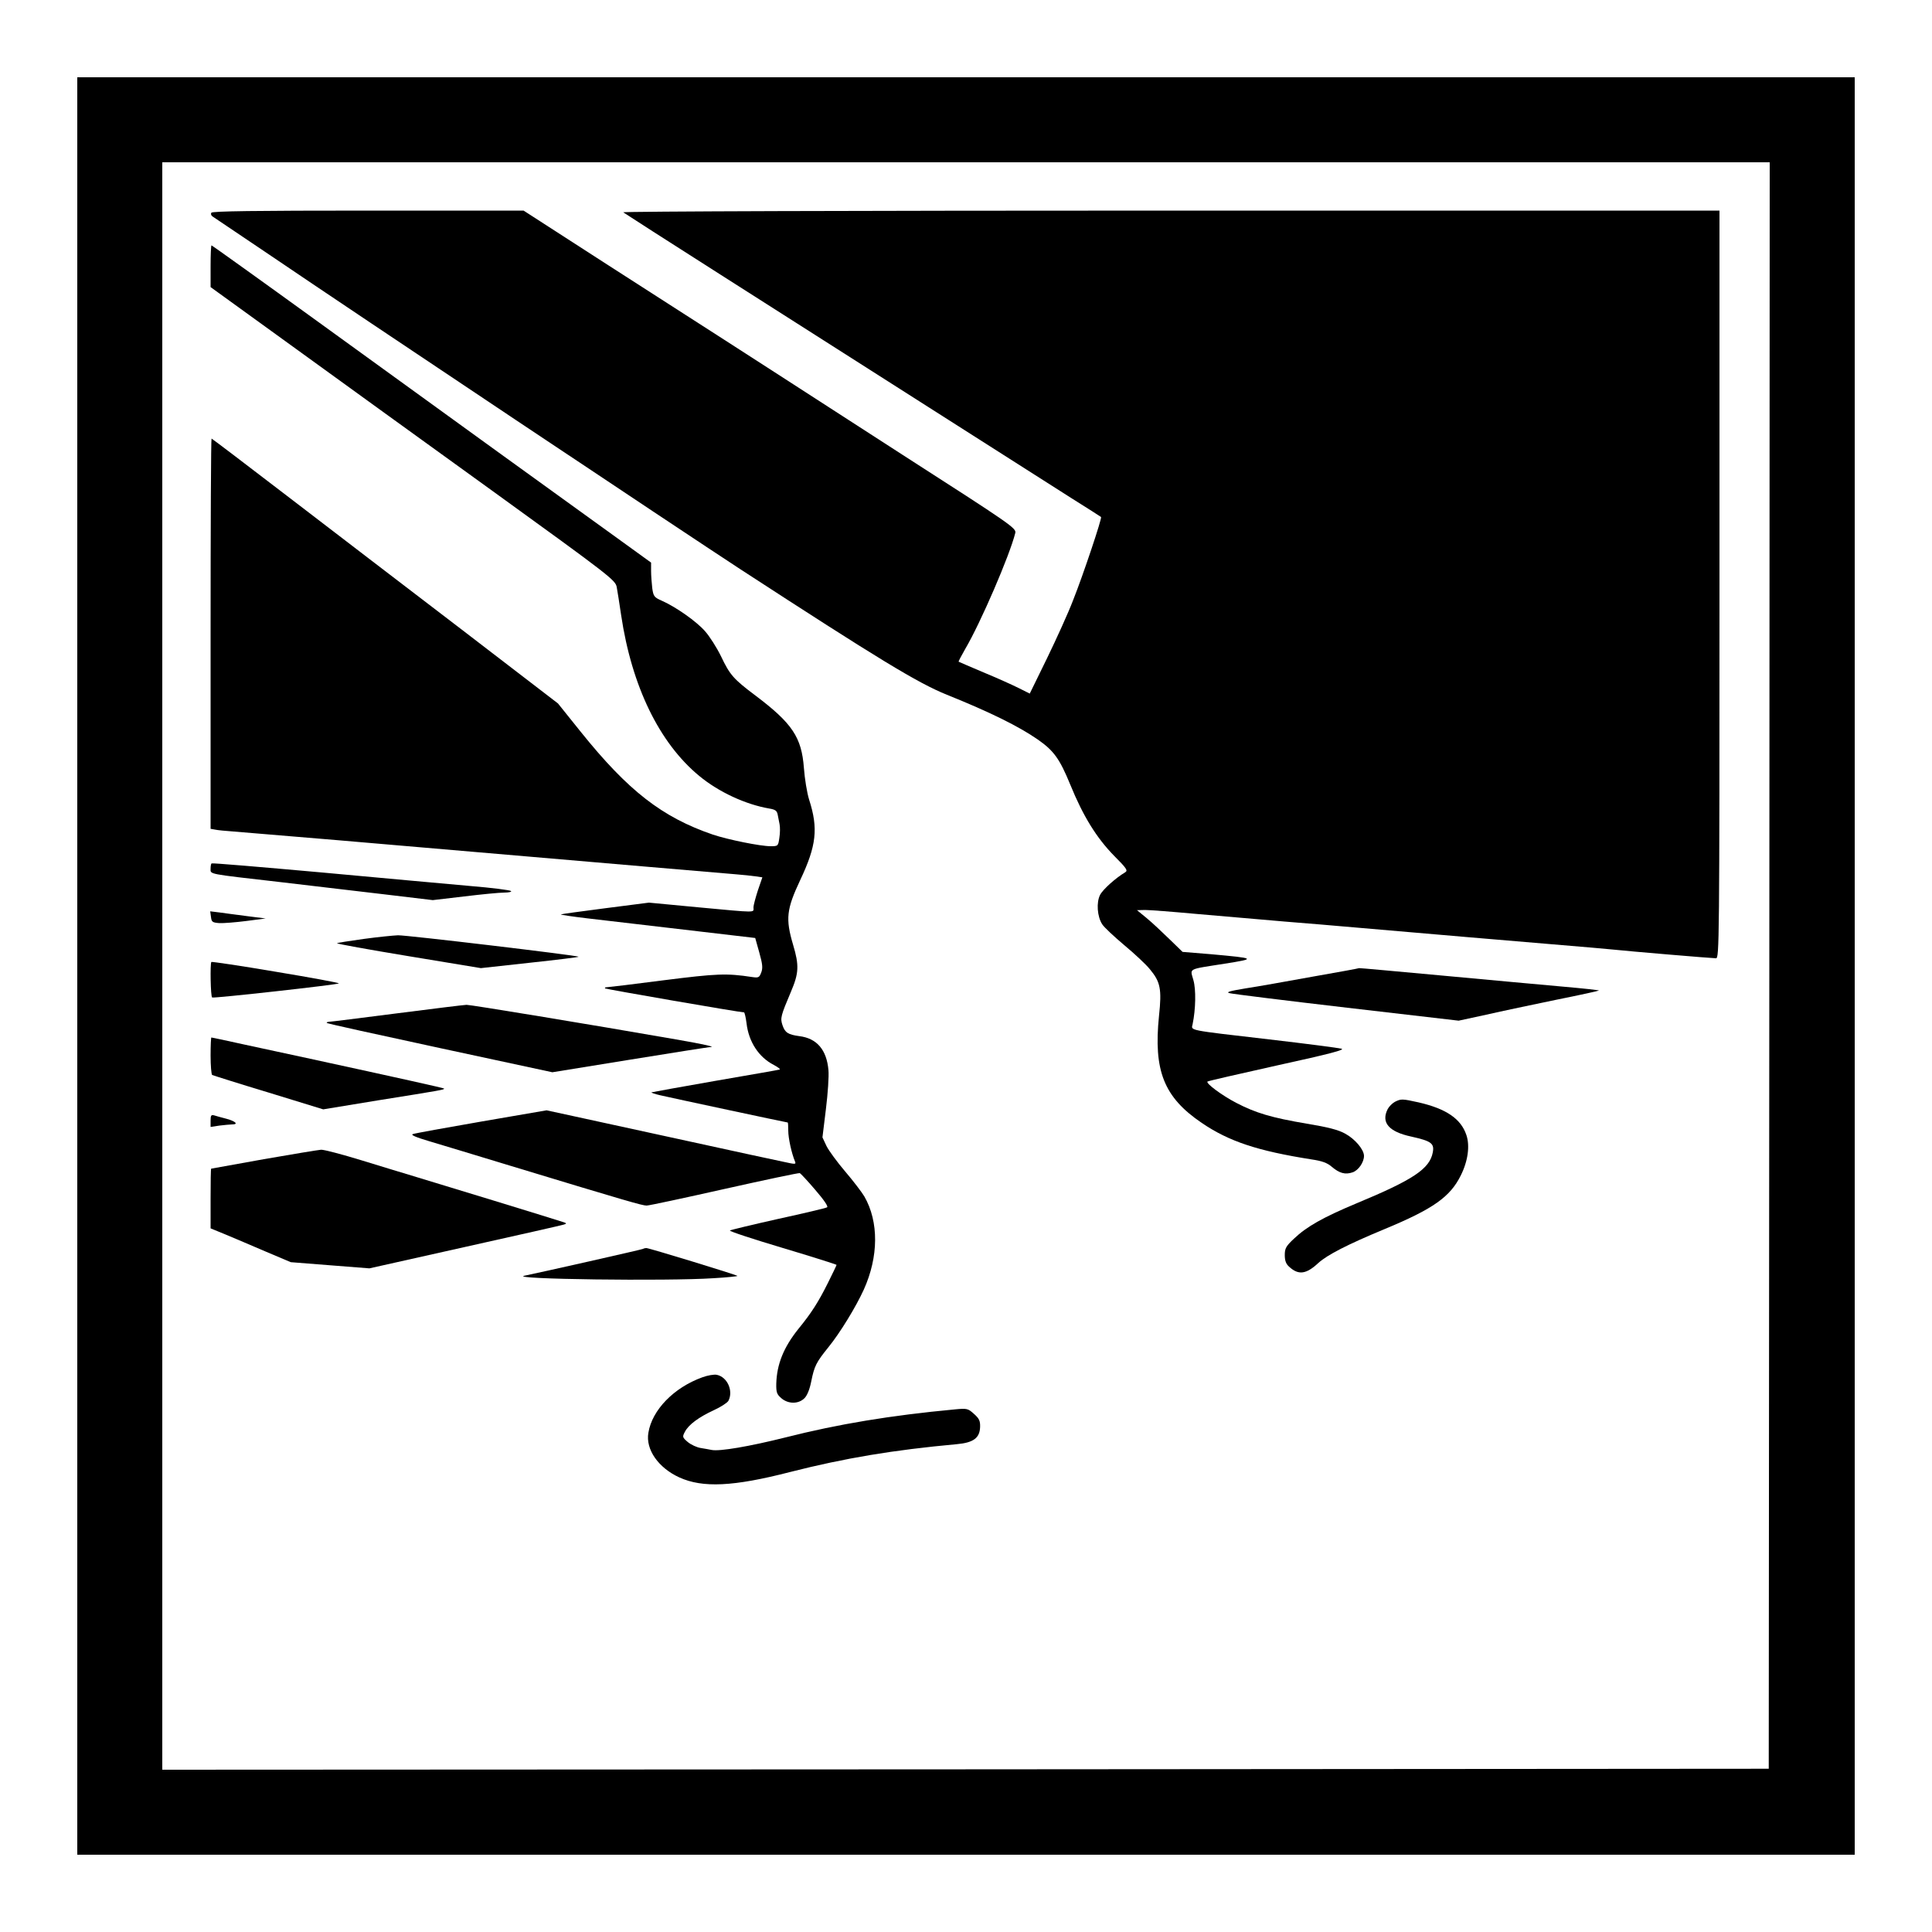 <?xml version="1.0" standalone="no"?>
<!DOCTYPE svg PUBLIC "-//W3C//DTD SVG 20010904//EN"
 "http://www.w3.org/TR/2001/REC-SVG-20010904/DTD/svg10.dtd">
<svg version="1.0" xmlns="http://www.w3.org/2000/svg"
 width="1000pt" height="1000pt" viewBox="0 0 1000 1000"
 preserveAspectRatio="xMidYMid meet">
<g transform="translate(0,1000) scale(0.1,-0.1)"
fill="#000000" stroke="none">
<path d="M400 5000 l0 -4600 4600 0 4600 0 0 4600 0 4600 -4600 0 -4600 0 0
-4600z m8758 3 l-3 -4158 -4157 -3 -4158 -2 0 4160 0 4160 4160 0 4160 0 -2
-4157z"/>
<path d="M1094 8899 c-4 -7 -1 -15 7 -20 8 -5 140 -94 294 -198 449 -305 2135
-1430 2435 -1626 718 -467 920 -590 1071 -651 226 -91 371 -163 471 -232 83
-58 113 -100 168 -234 66 -162 135 -274 227 -368 64 -64 72 -76 57 -85 -49
-29 -116 -89 -130 -117 -20 -39 -15 -112 11 -152 10 -16 62 -64 114 -108 53
-44 113 -100 133 -125 54 -65 62 -102 47 -241 -29 -284 25 -421 221 -554 141
-96 289 -145 568 -189 55 -8 82 -18 105 -38 40 -34 70 -42 108 -29 30 10 59
52 59 85 0 33 -47 88 -97 115 -35 20 -90 34 -200 52 -182 31 -263 55 -365 108
-73 38 -158 101 -148 110 3 3 166 40 363 84 274 60 352 81 330 86 -15 4 -183
26 -373 48 -431 50 -404 45 -397 79 16 78 18 179 4 228 -17 63 -34 54 162 85
165 26 162 28 -71 49 l-147 12 -68 66 c-38 37 -90 86 -118 109 l-50 41 42 1
c23 0 140 -9 260 -20 120 -10 328 -28 463 -40 135 -11 270 -22 300 -25 108
-10 1190 -102 1290 -110 36 -3 85 -8 110 -10 72 -8 512 -45 532 -45 17 0 18
72 18 1935 l0 1935 -2842 0 c-1610 0 -2838 -4 -2832 -9 5 -4 232 -150 504
-323 272 -173 758 -483 1080 -688 322 -205 653 -416 735 -468 83 -52 152 -96
154 -98 6 -5 -93 -301 -144 -429 -25 -66 -87 -202 -136 -303 l-89 -182 -58 29
c-32 16 -114 53 -182 81 -69 29 -126 54 -128 55 -2 1 14 31 34 66 80 136 230
484 259 600 6 25 -17 41 -582 404 -323 209 -631 407 -683 441 -126 81 -316
204 -843 542 l-437 282 -804 0 c-588 0 -807 -3 -812 -11z"/>
<path d="M1090 8622 l0 -108 423 -306 c232 -168 703 -509 1047 -757 599 -433
625 -454 632 -489 4 -20 14 -86 23 -146 55 -369 198 -662 404 -832 100 -83
240 -148 363 -169 30 -5 39 -11 43 -30 3 -14 7 -37 10 -51 3 -14 3 -46 -1 -70
-6 -43 -7 -44 -45 -44 -54 0 -221 34 -299 60 -263 90 -439 227 -684 532 l-118
147 -486 373 c-268 205 -671 513 -895 685 -224 172 -410 313 -412 313 -3 0 -5
-454 -5 -1010 l0 -1010 23 -4 c12 -3 56 -7 97 -10 41 -3 284 -24 540 -45 988
-85 1198 -103 1585 -136 220 -19 432 -37 470 -40 39 -3 86 -8 106 -11 l35 -5
-23 -67 c-12 -37 -23 -77 -23 -89 0 -28 25 -28 -288 1 l-253 24 -226 -29
c-124 -16 -227 -30 -230 -32 -2 -2 59 -11 134 -20 76 -9 303 -35 505 -59 l367
-43 21 -75 c17 -60 19 -81 10 -104 -10 -26 -14 -28 -48 -23 -131 20 -181 18
-458 -17 -154 -20 -287 -36 -294 -36 -7 0 -11 -3 -8 -6 5 -4 697 -124 719
-124 3 0 9 -25 13 -56 11 -96 63 -176 141 -216 22 -12 36 -22 30 -24 -5 -2
-156 -28 -335 -59 -178 -31 -326 -58 -328 -59 -2 -2 19 -9 45 -15 55 -13 655
-141 660 -141 2 0 3 -19 3 -42 0 -39 17 -117 35 -160 6 -15 2 -15 -57 -2 -35
7 -261 56 -503 109 -242 53 -504 110 -583 127 l-143 31 -337 -58 c-185 -32
-345 -61 -355 -65 -13 -4 14 -16 85 -37 56 -17 247 -74 423 -128 603 -183 680
-205 702 -205 12 0 194 39 403 86 210 47 385 84 390 82 4 -2 41 -41 80 -87 45
-52 68 -86 61 -90 -6 -4 -120 -31 -253 -60 -134 -30 -246 -57 -250 -60 -4 -4
118 -44 272 -90 154 -46 280 -86 280 -88 0 -2 -20 -44 -45 -94 -49 -98 -85
-155 -153 -238 -76 -95 -111 -182 -114 -282 -1 -46 3 -56 26 -76 36 -31 89
-31 120 0 14 14 27 46 35 87 16 79 25 98 89 177 60 74 142 208 183 298 77 171
78 351 3 482 -13 22 -58 81 -99 129 -41 48 -85 108 -97 132 l-21 45 18 147
c10 81 16 171 13 201 -9 105 -60 165 -151 176 -58 8 -74 18 -87 57 -12 36 -9
48 44 173 41 96 43 136 11 243 -40 135 -34 184 37 335 84 178 94 267 46 416
-11 35 -23 109 -27 164 -12 159 -60 231 -251 375 -113 85 -132 106 -178 203
-22 45 -59 103 -82 129 -44 51 -151 126 -223 158 -41 18 -45 23 -51 66 -3 26
-6 66 -6 89 l0 43 -177 128 c-229 165 -852 615 -1546 1118 -301 218 -550 396
-552 396 -3 0 -5 -49 -5 -108z"/>
<path d="M1095 5531 c-3 -2 -5 -15 -5 -27 0 -30 -20 -26 355 -69 171 -20 419
-49 552 -65 l243 -29 162 19 c90 11 183 20 208 20 24 0 40 4 35 8 -6 5 -100
17 -210 26 -110 10 -456 41 -768 70 -312 28 -570 50 -572 47z"/>
<path d="M1092 5254 c3 -26 7 -29 43 -32 22 -1 85 4 140 11 l100 13 -95 12
c-52 7 -117 15 -143 19 l-49 6 4 -29z"/>
<path d="M1882 5140 c-73 -10 -135 -20 -138 -22 -2 -3 164 -33 370 -67 l375
-62 255 28 c140 15 253 29 251 31 -7 7 -890 112 -935 111 -25 -1 -105 -9 -178
-19z"/>
<path d="M1094 5021 c-7 -8 -4 -180 4 -184 9 -5 649 66 656 73 2 3 -144 30
-325 60 -182 31 -332 53 -335 51z"/>
<path d="M6795 4945 c-132 -24 -289 -52 -349 -61 -85 -14 -103 -20 -80 -25 16
-4 289 -38 607 -75 l577 -67 143 31 c78 18 241 52 361 77 120 24 220 46 222
48 2 2 -81 11 -184 20 -103 9 -383 35 -622 57 -239 22 -435 40 -435 39 0 -1
-108 -21 -240 -44z"/>
<path d="M2055 4755 c-187 -24 -346 -44 -354 -44 -8 -1 -12 -3 -9 -6 2 -3 266
-61 586 -130 l581 -125 401 65 c221 36 407 65 413 65 38 0 -24 14 -174 40
-459 80 -1067 180 -1084 179 -11 0 -173 -20 -360 -44z"/>
<path d="M1090 4536 c0 -52 4 -97 8 -100 4 -2 136 -44 292 -91 l283 -87 286
47 c326 52 344 55 339 61 -4 3 -232 54 -693 154 -99 21 -253 55 -343 74 -90
20 -165 36 -168 36 -2 0 -4 -42 -4 -94z"/>
<path d="M7220 4297 c-13 -7 -30 -24 -37 -37 -36 -70 5 -118 122 -143 103 -23
120 -35 111 -82 -16 -85 -102 -142 -396 -264 -172 -72 -257 -120 -322 -182
-42 -39 -48 -51 -48 -85 0 -29 6 -46 23 -61 48 -44 88 -39 152 21 46 41 148
94 341 174 253 105 340 167 395 278 37 74 48 153 29 209 -28 84 -104 136 -247
169 -86 19 -91 19 -123 3z"/>
<path d="M1090 4200 l0 -33 46 7 c26 3 55 6 65 6 35 0 19 16 -28 29 -27 7 -56
15 -65 18 -15 4 -18 -1 -18 -27z"/>
<path d="M1365 4000 c-148 -27 -271 -49 -272 -49 -2 -1 -3 -70 -3 -155 l0
-154 78 -32 c42 -18 136 -57 207 -88 l130 -55 203 -16 204 -16 496 111 c274
61 504 113 512 116 13 5 13 6 0 11 -15 6 -691 213 -805 247 -33 10 -143 43
-243 74 -101 31 -196 56 -210 55 -15 -1 -148 -23 -297 -49z"/>
<path d="M3329 3536 c-3 -3 -535 -123 -614 -139 -92 -18 739 -29 978 -13 71 4
126 10 124 12 -6 6 -457 144 -471 144 -7 0 -15 -2 -17 -4z"/>
<path d="M3635 2871 c-147 -53 -260 -169 -279 -287 -15 -86 51 -181 160 -231
121 -55 279 -48 574 28 283 72 534 114 863 144 86 8 118 32 120 89 1 32 -5 44
-32 68 -31 28 -36 29 -99 23 -332 -31 -604 -76 -876 -145 -188 -47 -341 -73
-382 -65 -11 2 -36 7 -56 10 -21 3 -51 17 -68 31 -28 24 -29 27 -15 53 19 37
72 76 150 112 35 16 69 38 75 48 27 51 -5 124 -60 135 -14 3 -48 -3 -75 -13z"/>
</g>
</svg>
